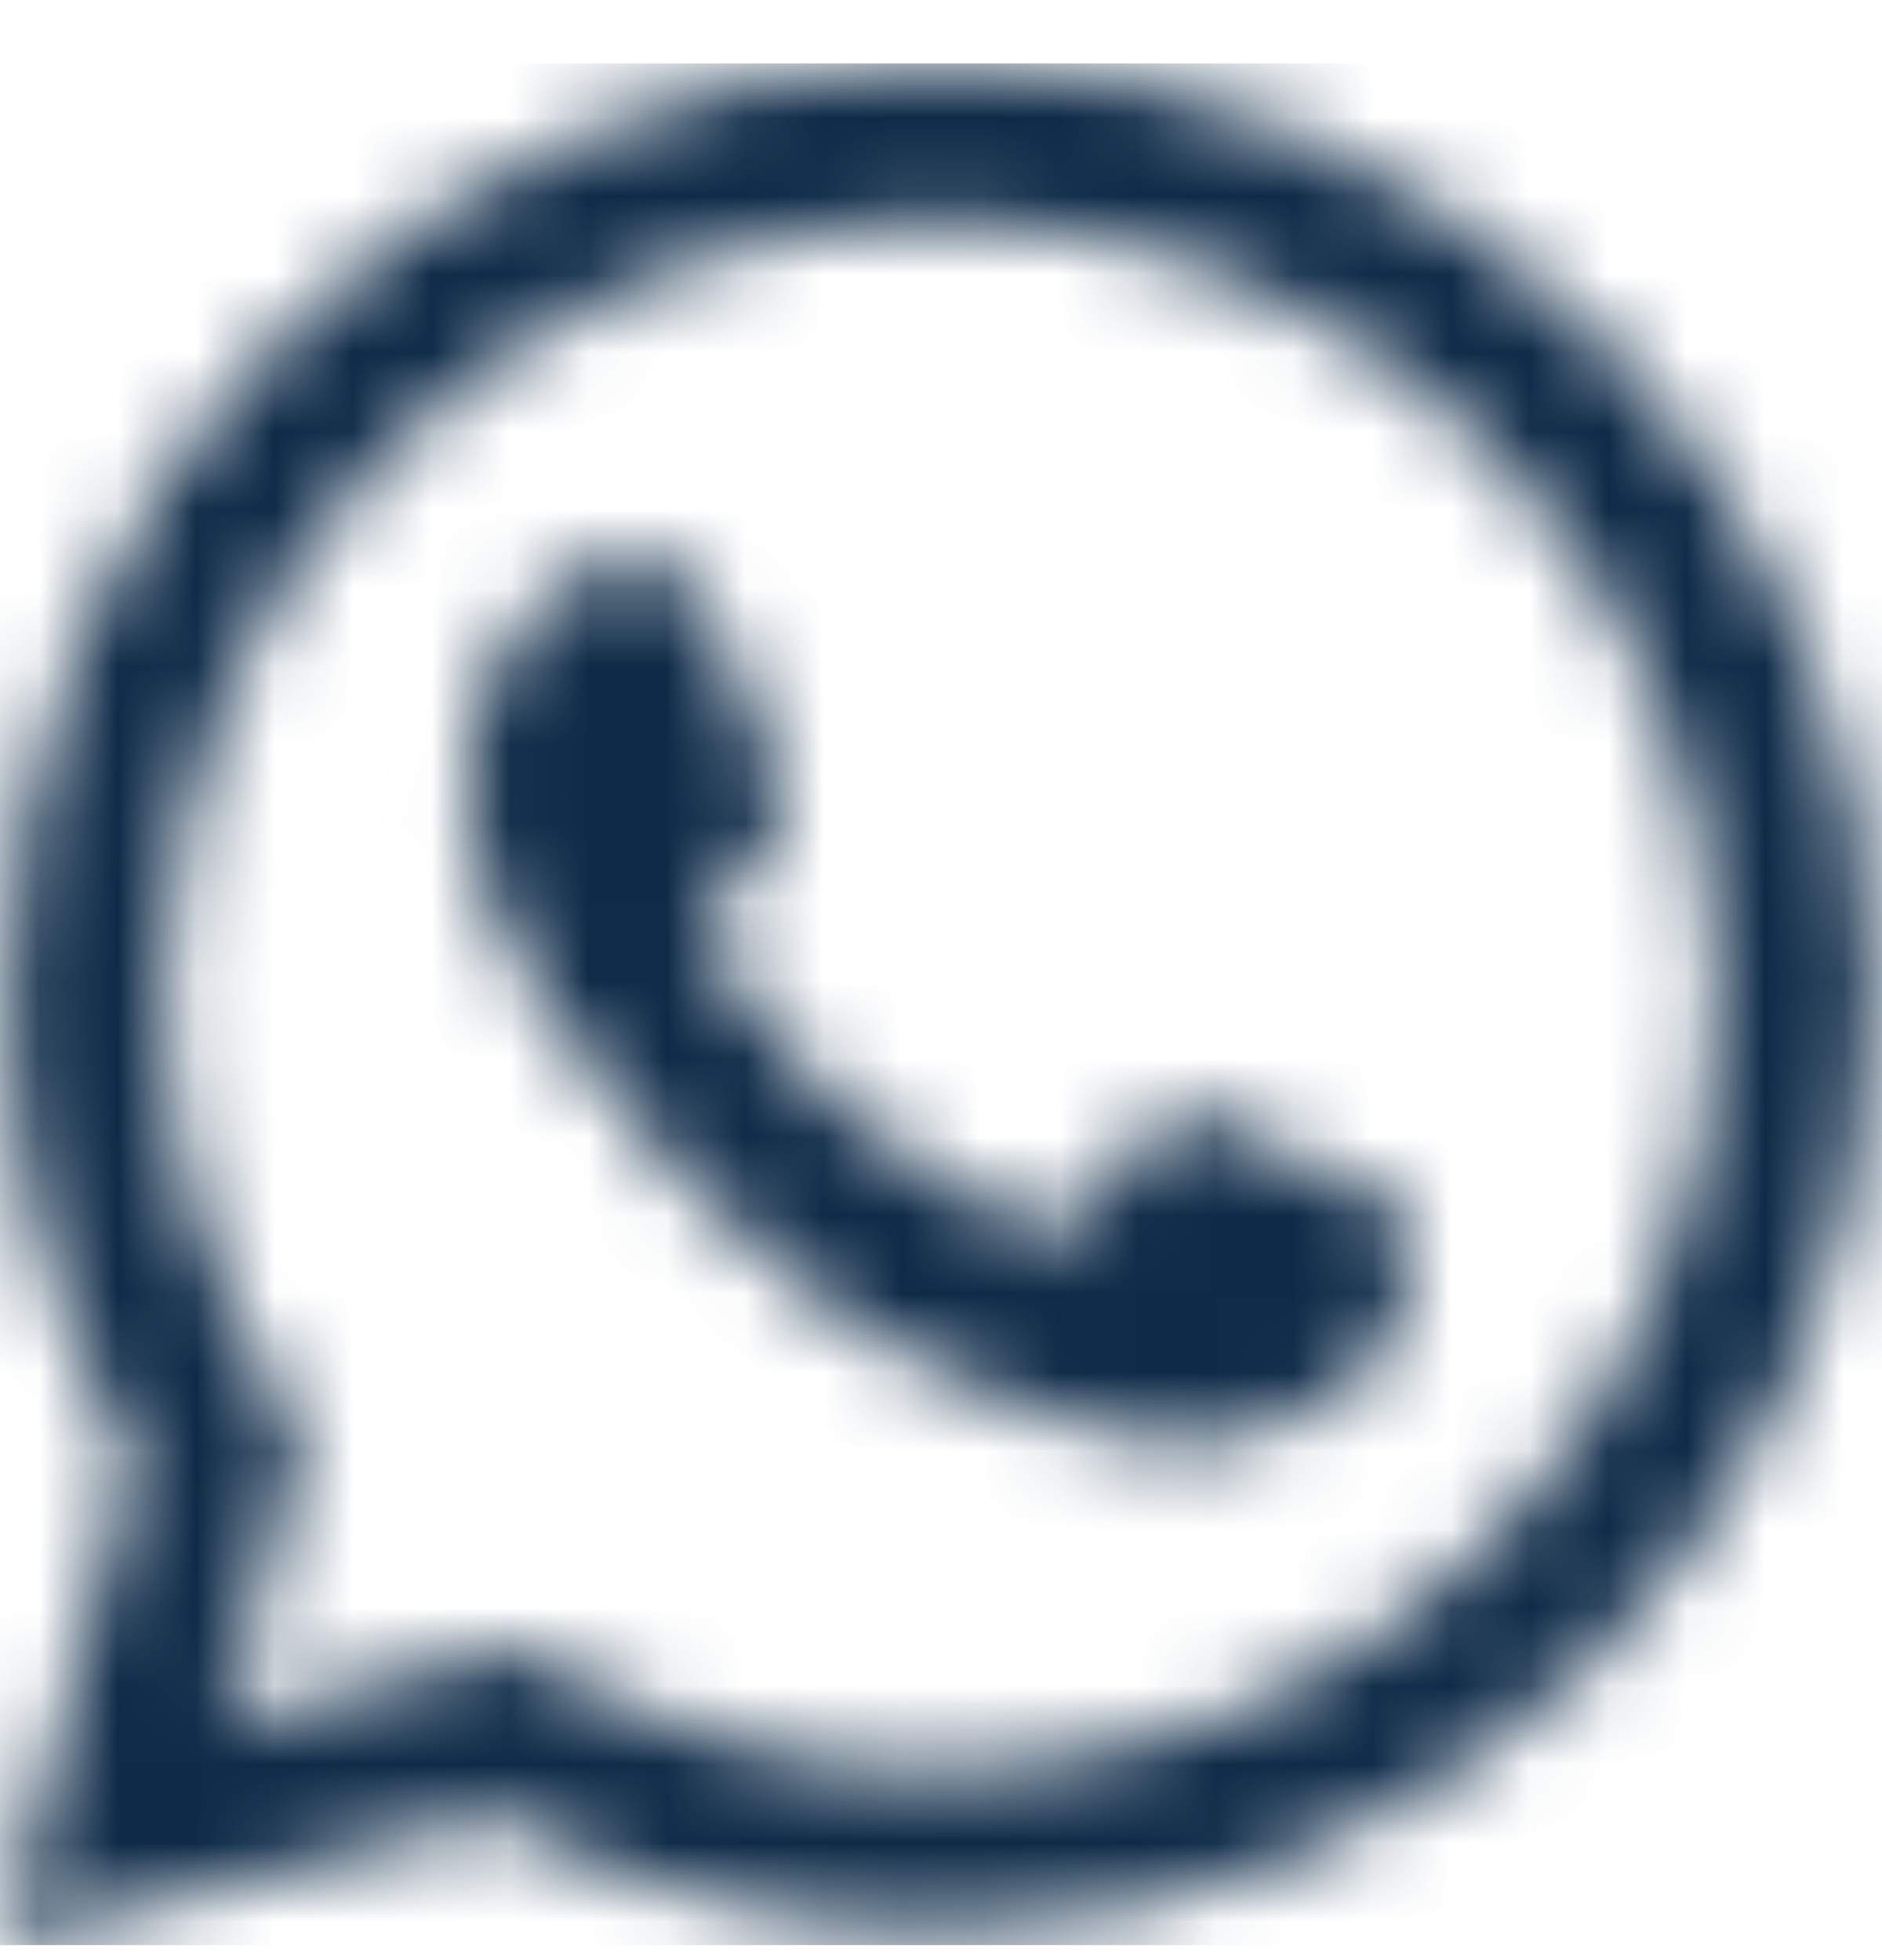 <svg width="24" height="25" viewBox="0 0 24 25" fill="none" xmlns="http://www.w3.org/2000/svg">
<mask id="mask0_39_2157" style="mask-type:alpha" maskUnits="userSpaceOnUse" x="0" y="0" width="24" height="25">
<path d="M0 24.809L1.687 18.646C0.646 16.842 0.099 14.797 0.1 12.7C0.103 6.144 5.438 0.809 11.993 0.809C15.174 0.81 18.16 2.049 20.406 4.297C22.651 6.545 23.887 9.533 23.886 12.711C23.883 19.268 18.548 24.603 11.993 24.603C10.003 24.602 8.042 24.103 6.305 23.155L0 24.809ZM6.597 21.002C8.273 21.997 9.873 22.593 11.989 22.594C17.437 22.594 21.875 18.16 21.878 12.709C21.88 7.247 17.463 2.819 11.997 2.817C6.545 2.817 2.11 7.251 2.108 12.701C2.107 14.926 2.759 16.592 3.854 18.335L2.855 21.983L6.597 21.002ZM17.984 15.538C17.91 15.414 17.712 15.34 17.414 15.191C17.117 15.042 15.656 14.323 15.383 14.224C15.111 14.125 14.913 14.075 14.714 14.373C14.516 14.67 13.946 15.34 13.773 15.538C13.6 15.736 13.426 15.761 13.129 15.612C12.832 15.463 11.874 15.15 10.739 14.137C9.856 13.349 9.259 12.376 9.086 12.078C8.913 11.781 9.068 11.62 9.216 11.472C9.35 11.339 9.513 11.125 9.662 10.951C9.813 10.779 9.862 10.655 9.962 10.456C10.061 10.258 10.012 10.084 9.937 9.935C9.862 9.787 9.268 8.324 9.021 7.729C8.779 7.15 8.534 7.228 8.352 7.219L7.782 7.209C7.584 7.209 7.262 7.283 6.99 7.581C6.718 7.879 5.95 8.597 5.95 10.06C5.95 11.523 7.015 12.936 7.163 13.134C7.312 13.332 9.258 16.334 12.239 17.621C12.948 17.927 13.502 18.11 13.933 18.247C14.645 18.473 15.293 18.441 15.805 18.365C16.376 18.28 17.563 17.646 17.811 16.952C18.059 16.257 18.059 15.662 17.984 15.538Z" fill="#0D2A47"/>
</mask>
<g mask="url(#mask0_39_2157)">
<rect y="0.809" width="24" height="24" fill="#0D2A47"/>
</g>
</svg>
